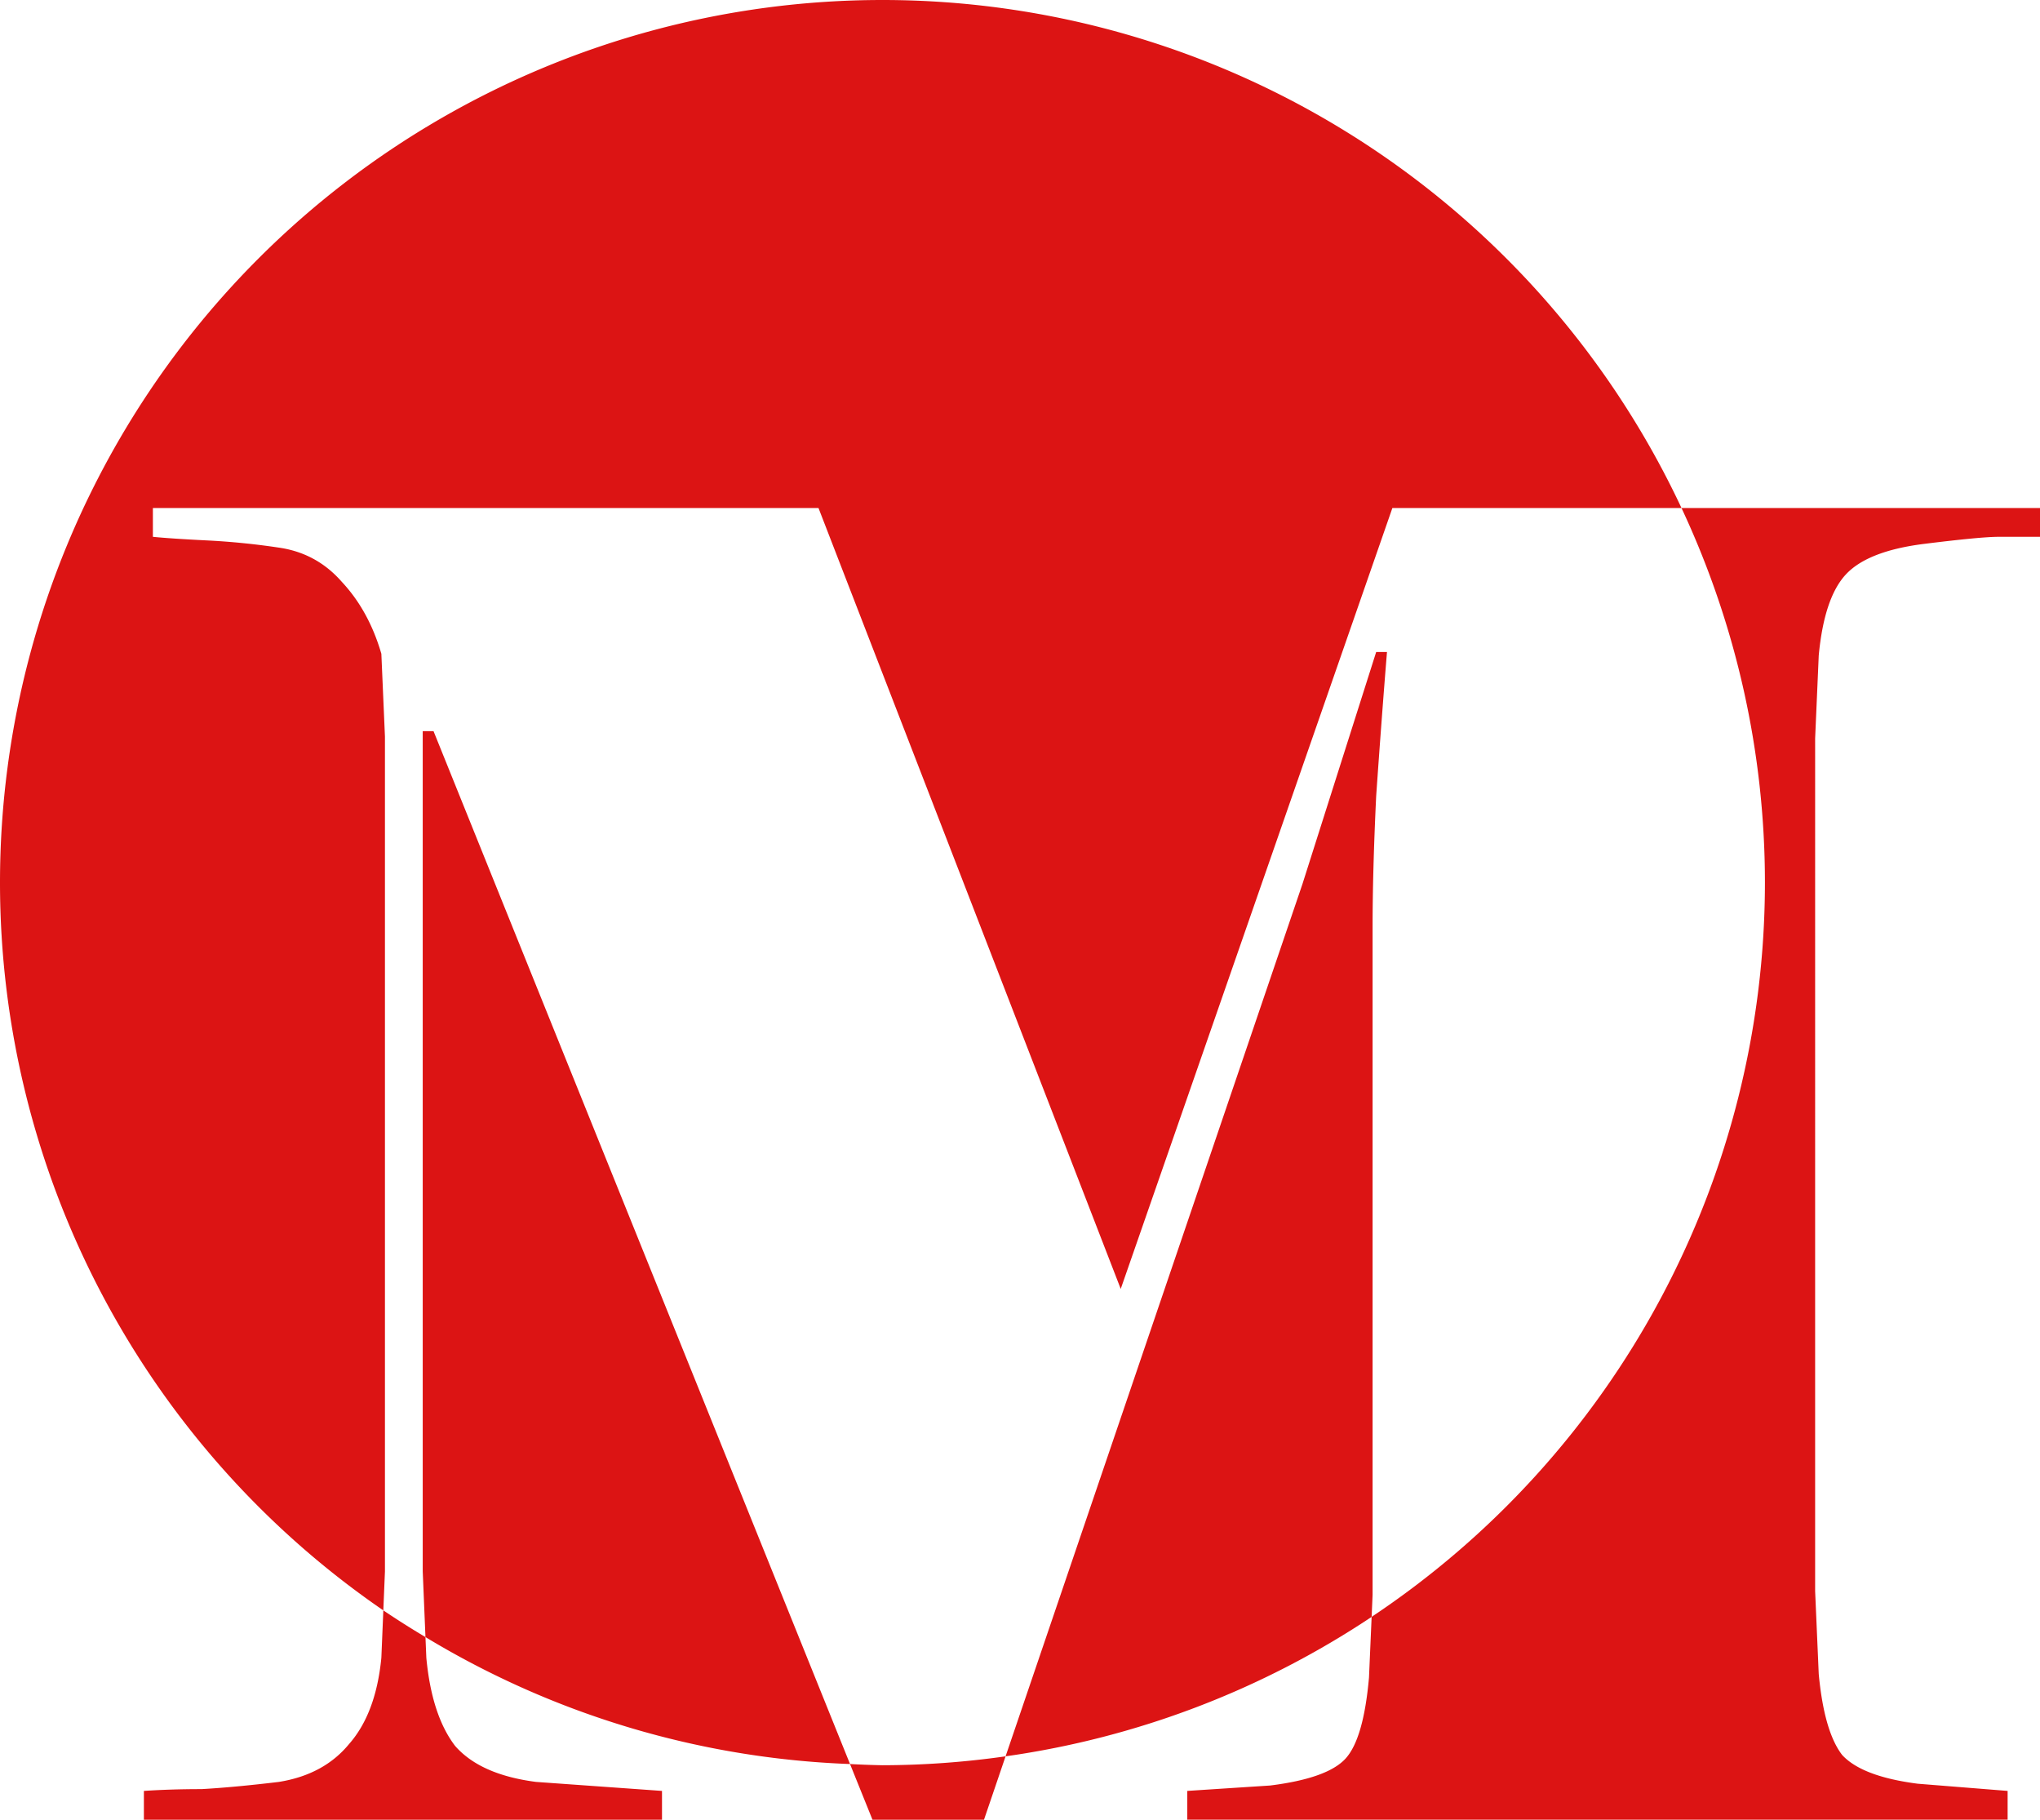 <?xml version="1.0" encoding="UTF-8" standalone="no"?>
<!-- Created with Inkscape (http://www.inkscape.org/) -->

<svg
   width="367.236mm"
   height="327.522mm"
   viewBox="0 0 367.236 327.522"
   version="1.1"
   id="svg5"
   inkscape:version="1.1.2 (b8e25be833, 2022-02-05)"
   sodipodi:docname="mmbmlogo2.svg"
   xmlns:inkscape="http://www.inkscape.org/namespaces/inkscape"
   xmlns:sodipodi="http://sodipodi.sourceforge.net/DTD/sodipodi-0.dtd"
   xmlns="http://www.w3.org/2000/svg"
   xmlns:svg="http://www.w3.org/2000/svg">
  <sodipodi:namedview
     id="namedview7"
     pagecolor="#505050"
     bordercolor="#eeeeee"
     borderopacity="1"
     inkscape:pageshadow="0"
     inkscape:pageopacity="0"
     inkscape:pagecheckerboard="0"
     inkscape:document-units="mm"
     showgrid="true"
     inkscape:zoom="0.5499273"
     inkscape:cx="791.01365"
     inkscape:cy="608.26222"
     inkscape:window-width="2115"
     inkscape:window-height="1082"
     inkscape:window-x="425"
     inkscape:window-y="113"
     inkscape:window-maximized="0"
     inkscape:current-layer="layer1"
     fit-margin-top="0"
     fit-margin-left="0"
     fit-margin-right="0"
     fit-margin-bottom="0">
    <sodipodi:guide
       position="86.025,294.292"
       orientation="0,793.701"
       id="guide950" />
    <sodipodi:guide
       position="296.025,294.292"
       orientation="1122.52,0"
       id="guide952" />
    <sodipodi:guide
       position="296.025,-2.708"
       orientation="0,-793.701"
       id="guide954" />
    <sodipodi:guide
       position="86.025,-2.708"
       orientation="-1122.52,0"
       id="guide956" />
    <inkscape:grid
       type="xygrid"
       id="grid958"
       color="#000000"
       opacity="0.125"
       empcolor="#000000"
       empopacity="0.251"
       dotted="false"
       originx="86.025"
       originy="33.23" />
  </sodipodi:namedview>
  <defs
     id="defs2" />
  <g
     inkscape:label="Layer 1"
     inkscape:groupmode="layer"
     id="layer1"
     transform="translate(86.025,33.23)">
    <path
       id="path846"
       style="fill:#dc1414;stroke-width:0.64;fill-opacity:1"
       d="M 72.834,-33.23 A 158.859,158.859 0 0 0 -86.025,125.629 158.859,158.859 0 0 0 -17.02,256.616 l 0.292,-7.014 V 99.337 L -17.374,84.44 C -18.886,79.259 -21.262,74.94 -24.5,71.486 c -3.023,-3.454 -6.8,-5.506 -11.334,-6.154 -4.318,-0.648 -8.636,-1.08 -12.954,-1.295 -4.318,-0.216 -7.556,-0.431 -9.715,-0.647 V 58.208 H 61.32 L 115.726,198.757 164.627,58.208 h 52.048 A 158.859,158.859 0 0 0 72.834,-33.23 Z M 216.675,58.208 a 158.859,158.859 0 0 1 15.018,67.421 158.859,158.859 0 0 1 -70.8,132.154 l -0.476,10.925 c -0.648,7.341 -2.051,12.198 -4.21,14.573 -2.159,2.375 -6.692,3.995 -13.601,4.858 l -14.898,0.97 v 5.182 h 147.675 v -5.182 l -16.192,-1.295 c -6.693,-0.864 -11.226,-2.589 -13.601,-5.18 -2.159,-2.807 -3.564,-7.664 -4.211,-14.573 l -0.647,-14.898 V 99.66 l 0.647,-14.897 c 0.648,-6.909 2.267,-11.766 4.858,-14.573 2.591,-2.807 7.233,-4.642 13.926,-5.505 6.909,-0.864 11.442,-1.295 13.601,-1.295 h 7.447 v -5.182 z m -55.782,199.575 0.173,-3.972 v -120.147 c 0,-6.693 0.215,-14.573 0.647,-23.641 0.648,-9.284 1.296,-17.919 1.944,-25.907 H 161.713 L 148.435,125.892 94.997,282.884 A 158.859,158.859 0 0 0 160.893,257.784 Z m -65.896,25.101 a 158.859,158.859 0 0 1 -22.163,1.604 158.859,158.859 0 0 1 -5.84,-0.218 l 4.042,10.022 H 91.114 Z M 66.994,284.27 -7.983,98.365 H -9.927 V 249.602 l 0.493,11.82 A 158.859,158.859 0 0 0 66.994,284.27 Z M -9.434,261.422 a 158.859,158.859 0 0 1 -7.585,-4.806 l -0.355,8.529 c -0.648,6.693 -2.592,11.875 -5.83,15.545 -3.023,3.67 -7.232,5.937 -12.629,6.801 -5.397,0.648 -10.04,1.08 -13.926,1.295 -3.67,0 -7.123,0.108 -10.362,0.323 v 5.182 h 93.267 v -5.182 l -22.669,-1.619 c -6.693,-0.864 -11.551,-3.023 -14.573,-6.477 -2.807,-3.67 -4.534,-8.96 -5.182,-15.869 z" />
  </g>
</svg>
